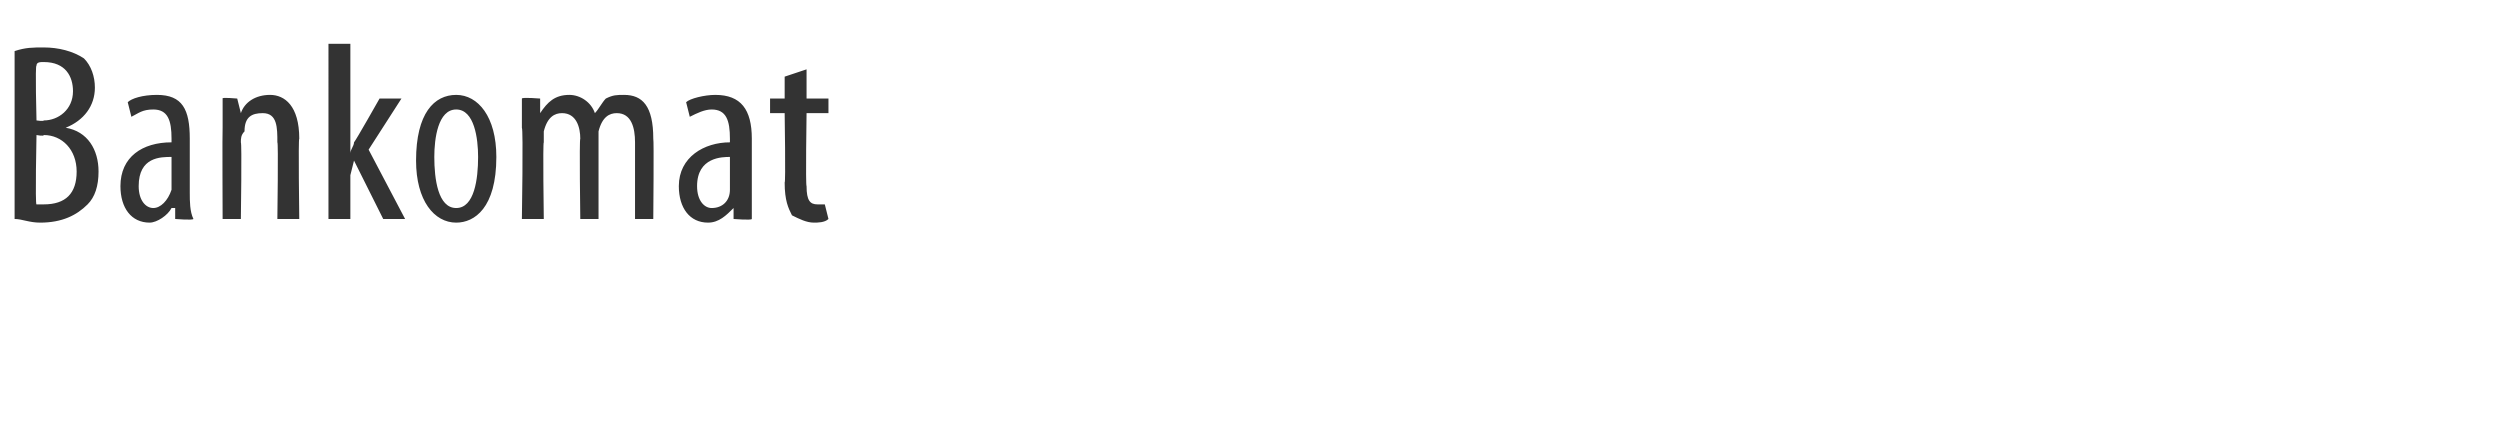 <?xml version="1.0" standalone="no"?><!DOCTYPE svg PUBLIC "-//W3C//DTD SVG 1.1//EN" "http://www.w3.org/Graphics/SVG/1.1/DTD/svg11.dtd"><svg xmlns="http://www.w3.org/2000/svg" version="1.1" width="68.5px" height="11.8px" viewBox="0 0 68.5 11.8"><desc>Bankomat</desc><defs/><g id="Polygon221641"><path d="m.4 1.4c.3-.1.5-.1.8-.1c.4 0 .8.1 1.1.3c.2.2.3.5.3.8c0 .5-.3.9-.8 1.1c.6.1.9.6.9 1.2c0 .4-.1.7-.3.9c-.3.3-.7.5-1.3.5C.8 6.1.6 6 .4 6V1.4zM1 3.3s.2.03.2 0c.4 0 .8-.3.8-.8c0-.4-.2-.8-.8-.8c-.1 0-.2 0-.2.1c-.04-.04 0 1.5 0 1.5zm0 2.3h.2c.6 0 .9-.3.9-.9c0-.6-.4-1-.9-1c0 .04-.2 0-.2 0c0 0-.04 1.92 0 1.9zm4.2-.3c0 .2 0 .5.1.7c-.03.04-.5 0-.5 0v-.3h-.1c-.1.2-.4.4-.6.4c-.5 0-.8-.4-.8-1c0-.8.6-1.2 1.4-1.2v-.1c0-.5-.1-.8-.5-.8c-.3 0-.4.1-.6.2l-.1-.4c.1-.1.4-.2.8-.2c.7 0 .9.4.9 1.2v1.5zm-.5-1c-.3 0-.9 0-.9.8c0 .4.2.6.4.6c.2 0 .4-.2.5-.5v-.9zm1.4-.8v-.8c-.04-.04.4 0 .4 0l.1.4s-.03-.03 0 0c.1-.3.4-.5.8-.5c.4 0 .8.3.8 1.2c-.03-.03 0 2.2 0 2.2h-.6s.03-2.13 0-2.1c0-.4 0-.8-.4-.8c-.3 0-.5.1-.5.5c-.1.1-.1.2-.1.3c.03.01 0 2.1 0 2.1h-.5s-.01-2.47 0-2.5zm3.5.7s-.03.03 0 0c0-.1.1-.2.1-.3c.05-.05.7-1.2.7-1.2h.6l-.9 1.4l1 1.9h-.6l-.8-1.6l-.1.4v1.2h-.6V1.2h.6v3zm4 .1c0 1.4-.6 1.8-1.1 1.8c-.6 0-1.1-.6-1.1-1.7c0-1.3.5-1.8 1.1-1.8c.6 0 1.1.6 1.1 1.7zm-1.7 0c0 .6.1 1.4.6 1.4c.5 0 .6-.8.6-1.4c0-.5-.1-1.3-.6-1.3c-.5 0-.6.8-.6 1.3zm2.4-.8v-.8c.01-.04.5 0 .5 0v.4s.02-.03 0 0c.2-.3.4-.5.8-.5c.3 0 .6.2.7.5c.1-.1.2-.3.3-.4c.2-.1.3-.1.5-.1c.5 0 .8.3.8 1.2c.02 0 0 2.2 0 2.2h-.5V3.9c0-.4-.1-.8-.5-.8c-.2 0-.4.1-.5.5v2.4h-.5s-.03-2.18 0-2.2c0-.3-.1-.7-.5-.7c-.2 0-.4.1-.5.5v.3c-.03-.01 0 2.1 0 2.1h-.6s.04-2.47 0-2.5zm6.3 1.8v.7c-.01.04-.5 0-.5 0v-.3s-.04-.01 0 0c-.2.2-.4.4-.7.4c-.5 0-.8-.4-.8-1c0-.8.7-1.2 1.4-1.2v-.1c0-.5-.1-.8-.5-.8c-.2 0-.4.1-.6.2l-.1-.4c.1-.1.5-.2.8-.2c.7 0 1 .4 1 1.2v1.5zm-.6-1c-.2 0-.9 0-.9.8c0 .4.2.6.4.6c.3 0 .5-.2.5-.5v-.9zm2.1-2.4v.8h.6v.4h-.6s-.03 1.98 0 2c0 .4.1.5.3.5h.2l.1.4c-.1.1-.3.1-.4.1c-.2 0-.4-.1-.6-.2c-.1-.2-.2-.4-.2-.9c.03.03 0-1.9 0-1.9h-.4v-.4h.4v-.6l.6-.2z" stroke="none" fill="#333333"/></g></svg>